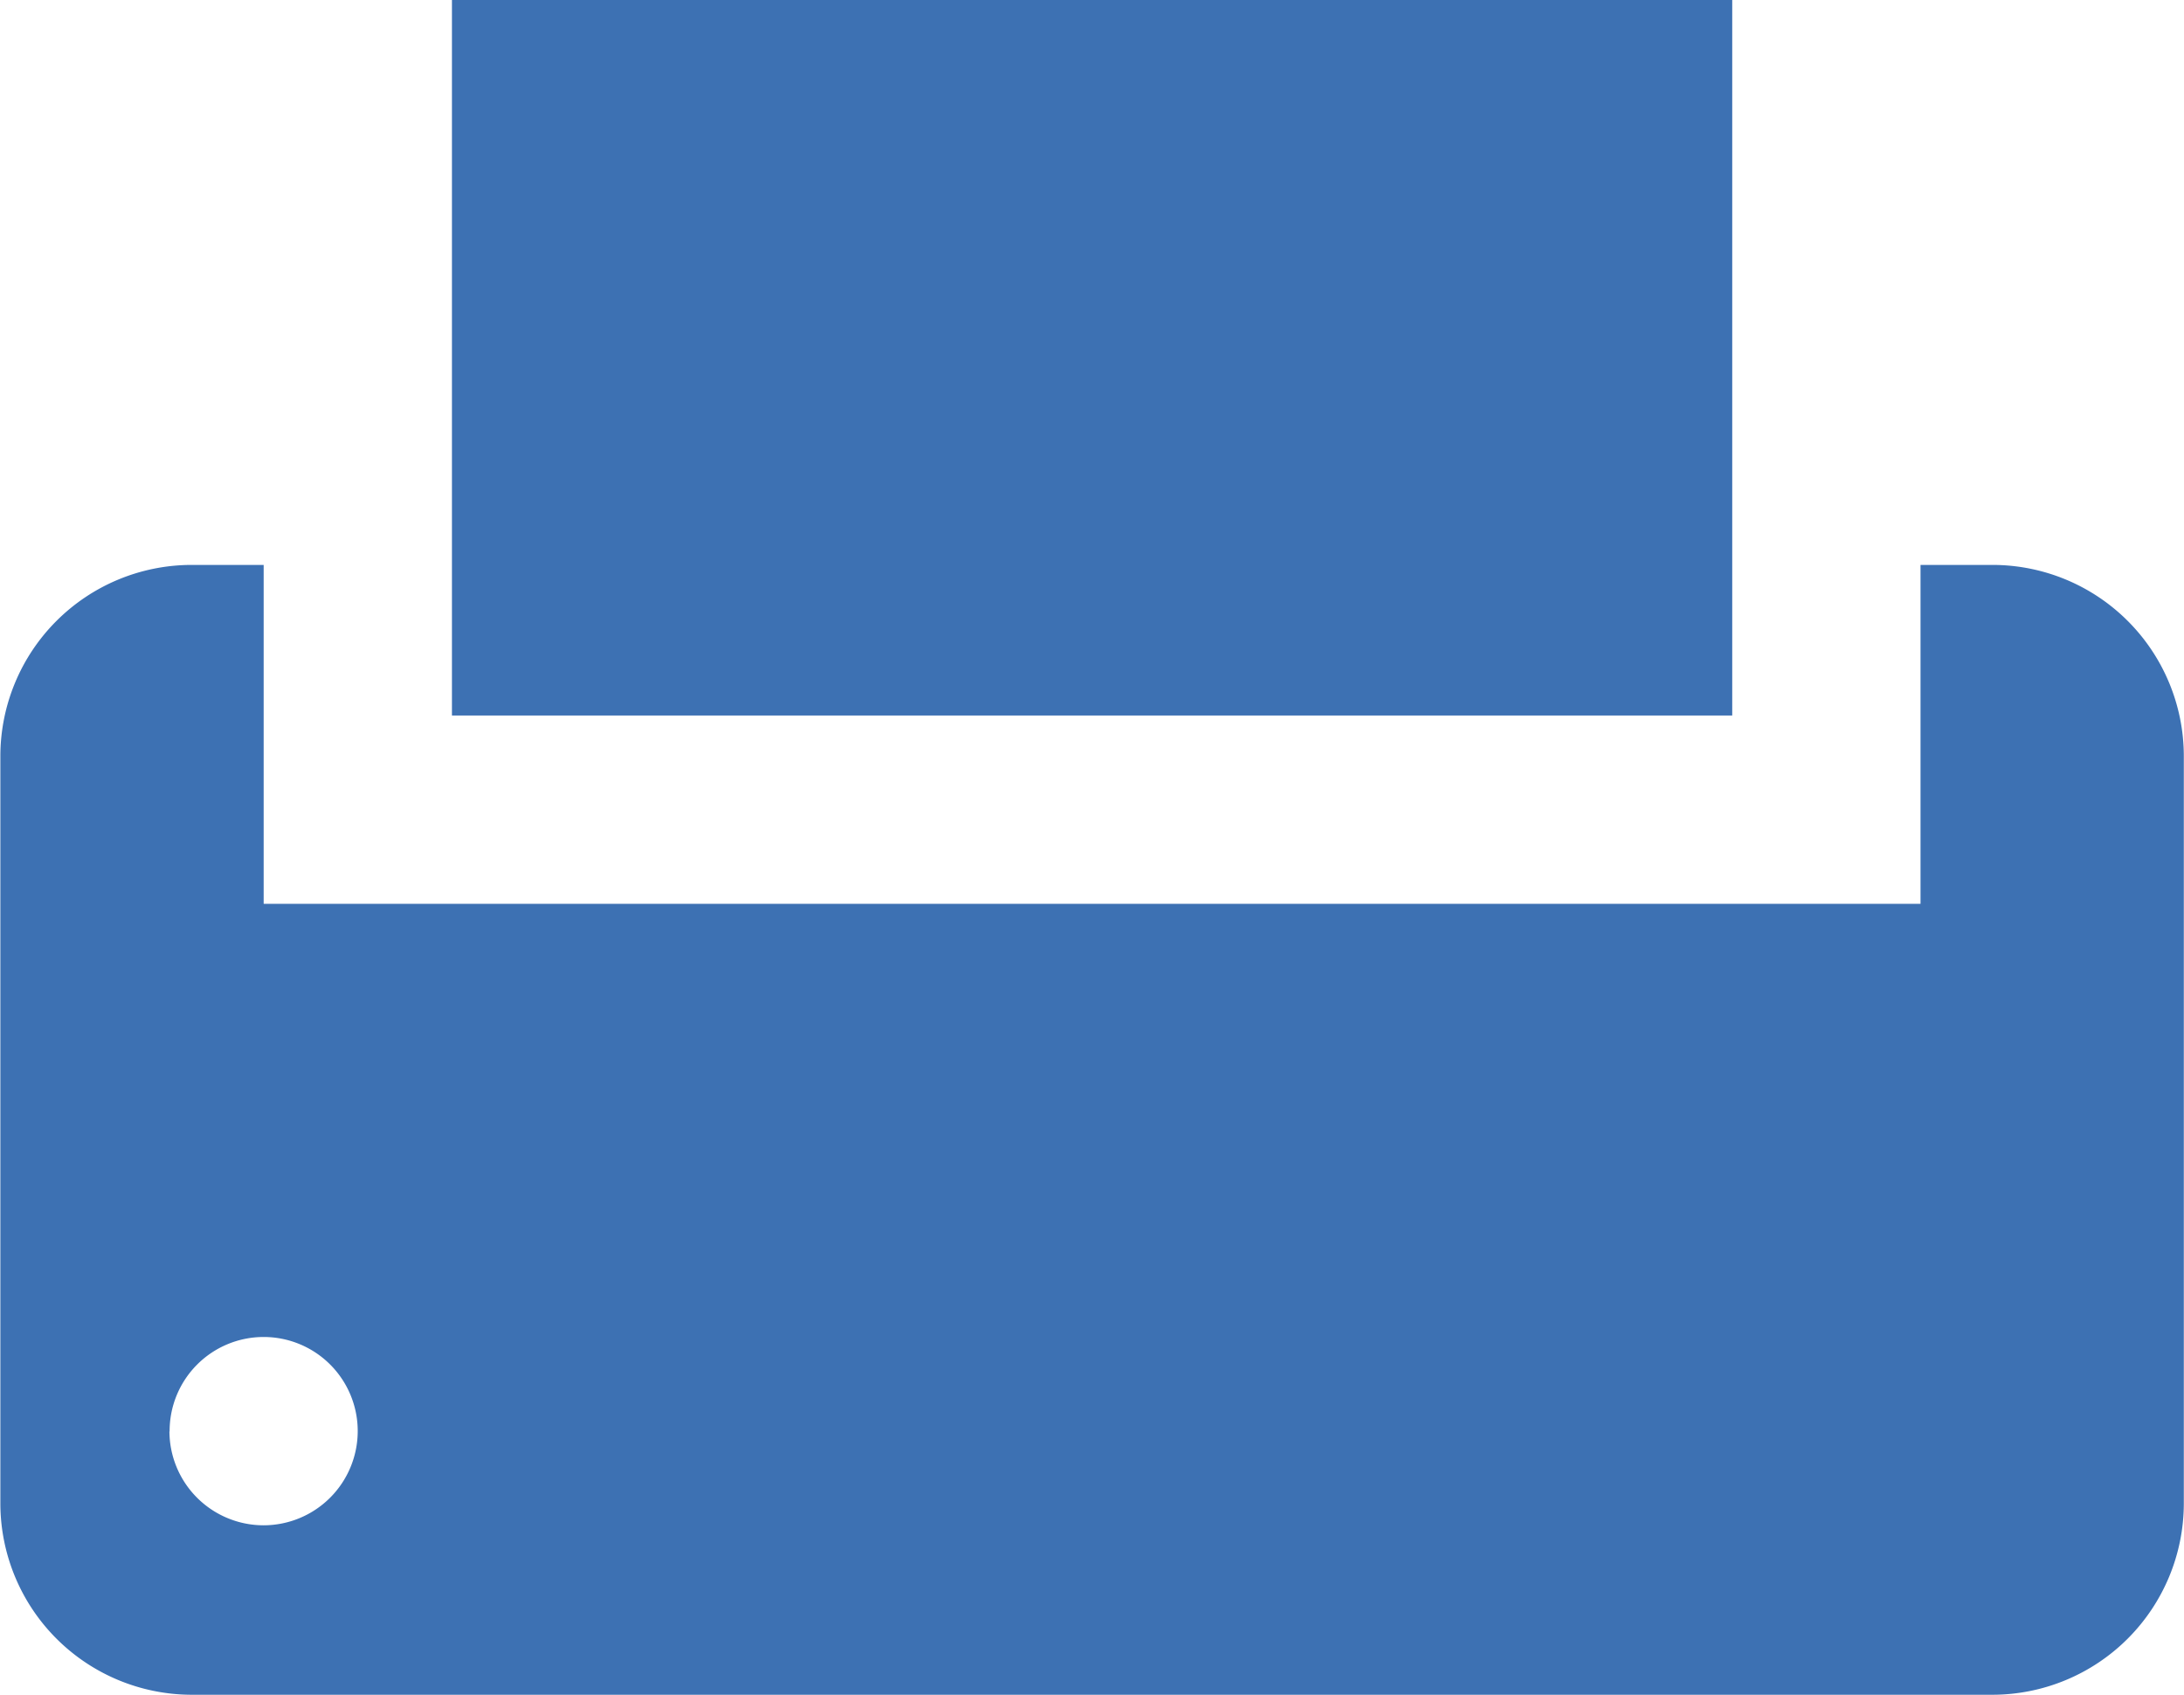 <svg xmlns="http://www.w3.org/2000/svg" width="12.052" height="9.351" viewBox="0 0 12.052 9.351">
  <path id="Union_15" data-name="Union 15" d="M-2297.045-4574.649h-.4a1.057,1.057,0,0,1-1.053-1.054v-4.126a1.056,1.056,0,0,1,1.053-1.054h.4v1.87h9.143v-1.87h.4a1.056,1.056,0,0,1,1.053,1.054v4.126a1.057,1.057,0,0,1-1.054,1.054h-9.543Zm-.52-1.455a.52.52,0,0,0,.52.52.52.52,0,0,0,.519-.52.519.519,0,0,0-.519-.519A.519.519,0,0,0-2297.564-4576.1Zm1.559-3.948V-4584h7.065v3.948Z" transform="translate(2298.5 4584)" fill="#3d71b3"/>
</svg>
